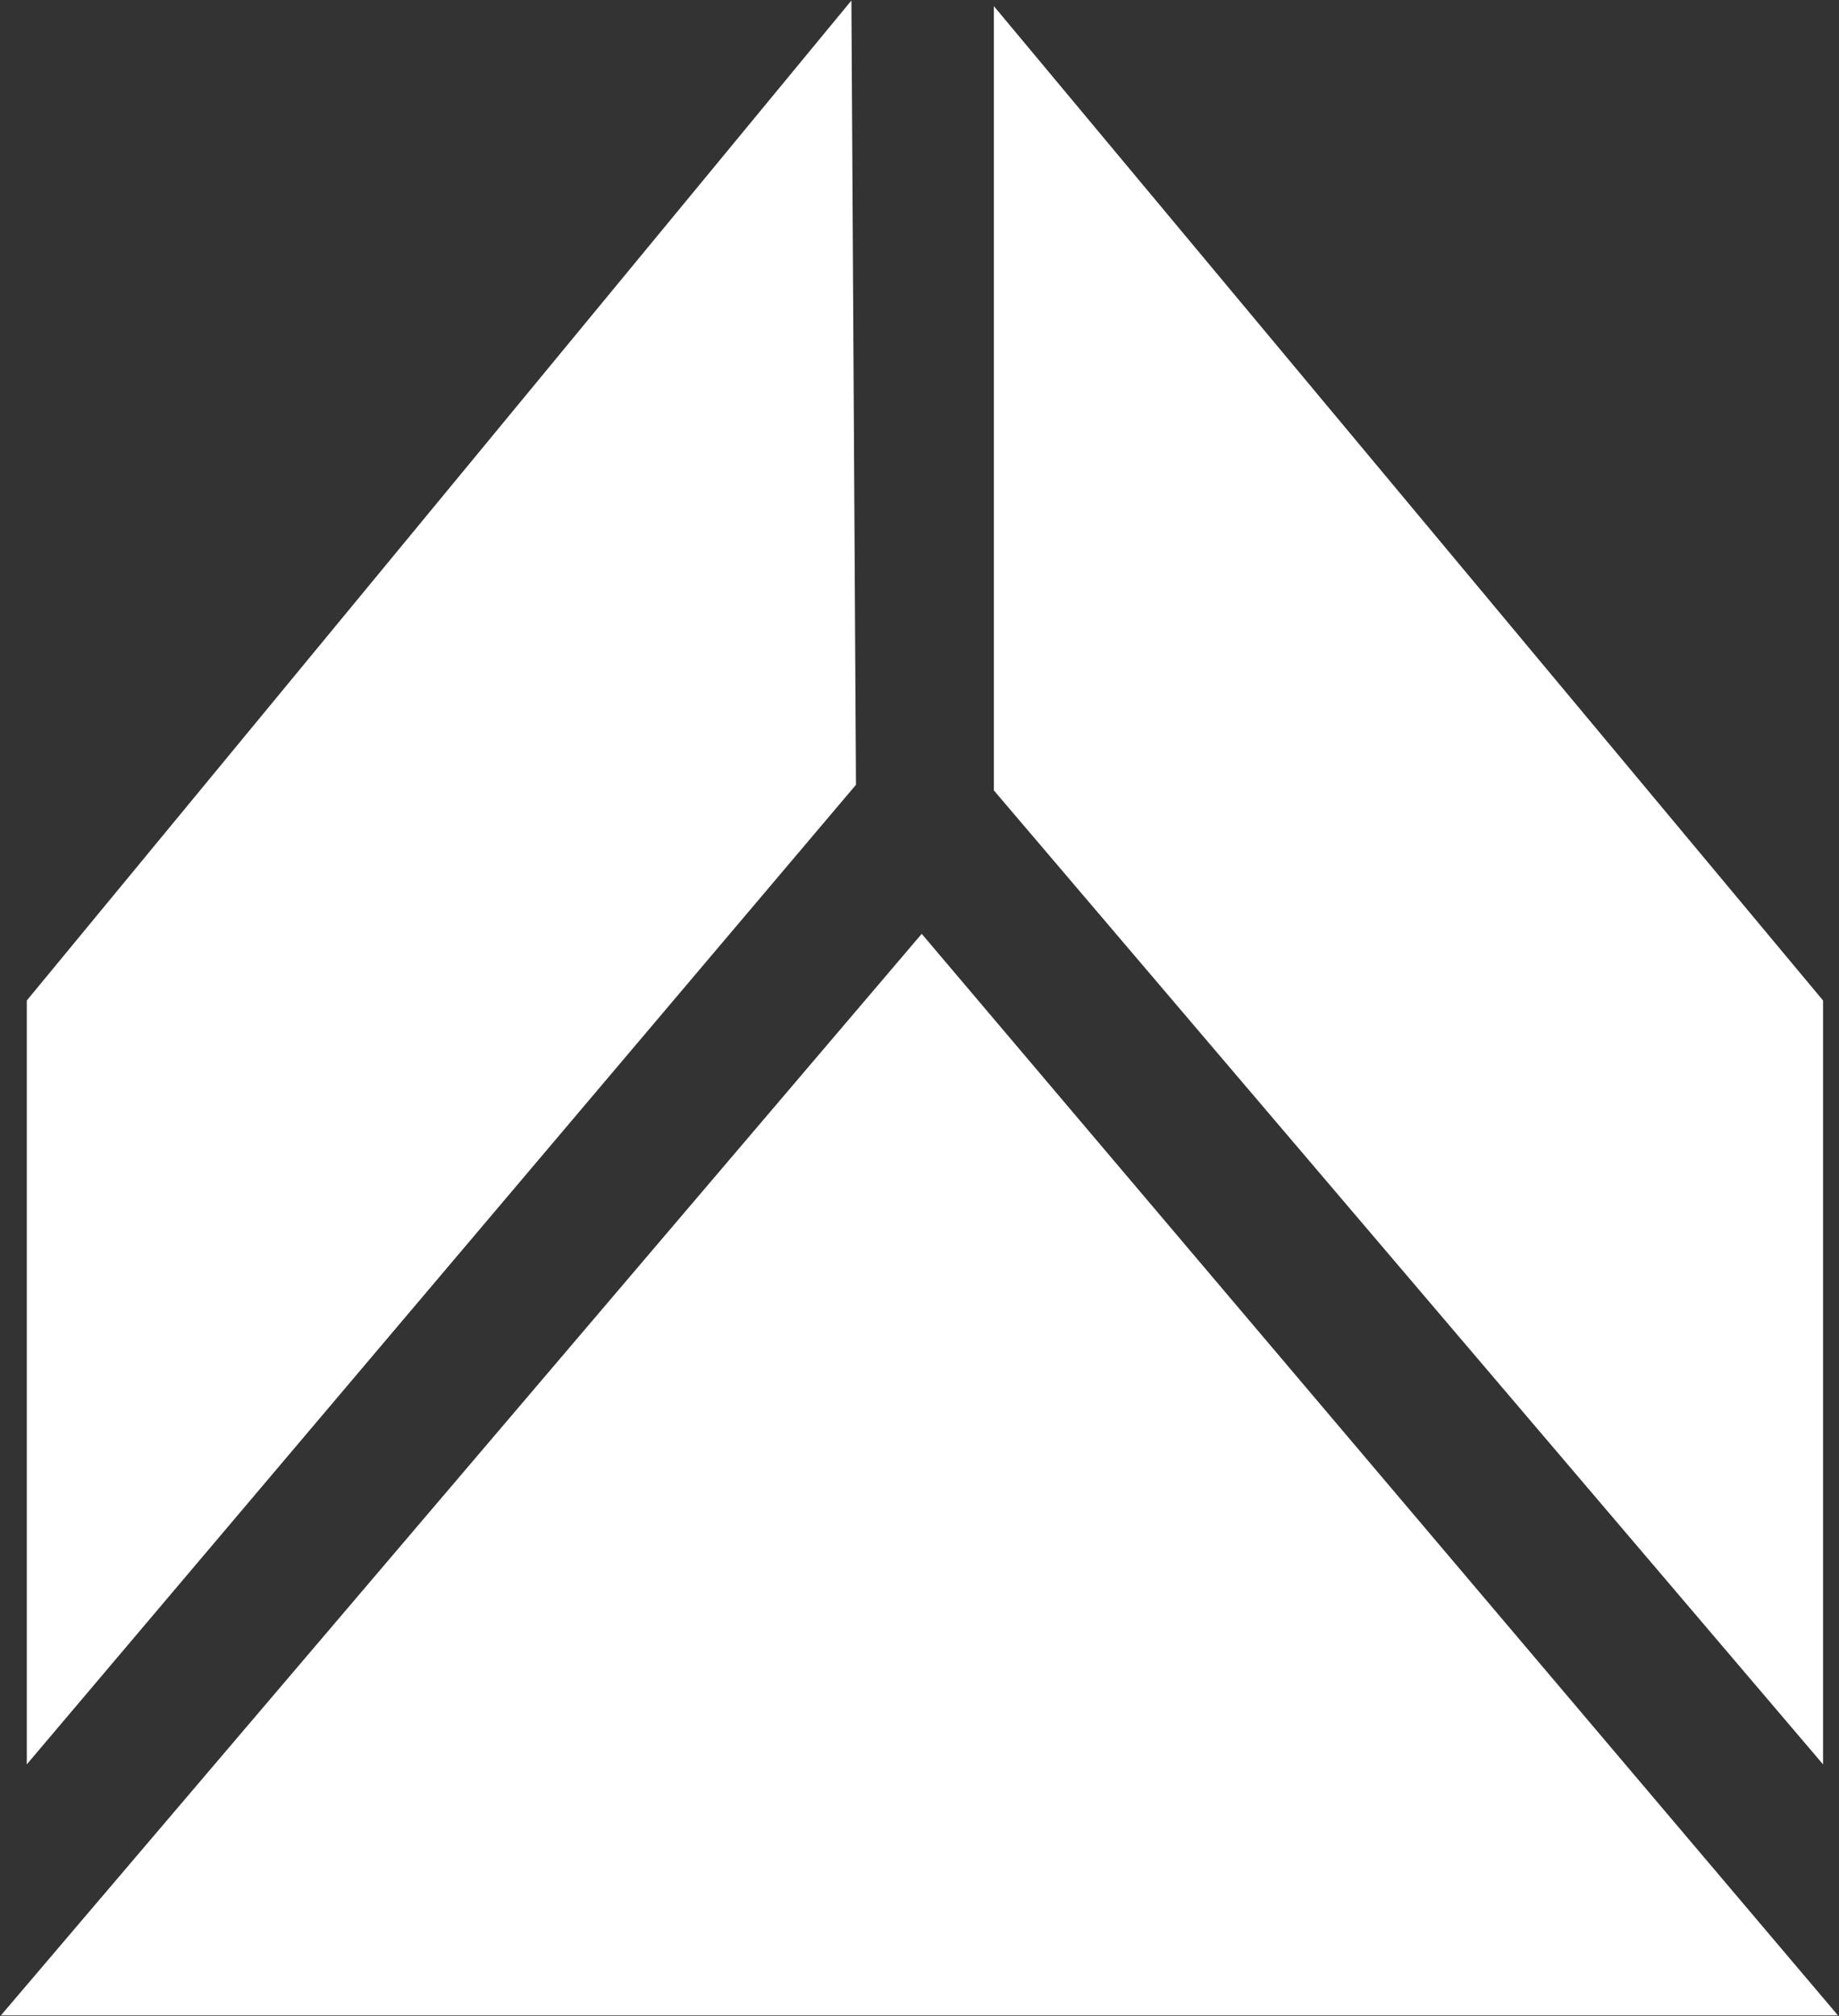 <svg version="1.2" xmlns="http://www.w3.org/2000/svg" viewBox="0 0 1407 1542" width="1407" height="1542">
	<rect x="0" y="0" width="1407" height="1542" fill="#333333" stroke="none"/>
	<title>ARBN</title>
	<style>
		.s0 { fill: #ffffff } 
	</style>
	<path id="Path 2" fill-rule="evenodd" class="s0" d="m760.4 4.7l634.4 760.6v584.3l-634.4-745zm-55.2 709.6l701 827.3h-1405.5zm-53.8-713.9l3.5 599.9-634.4 749.3v-584.3z"/>
</svg>